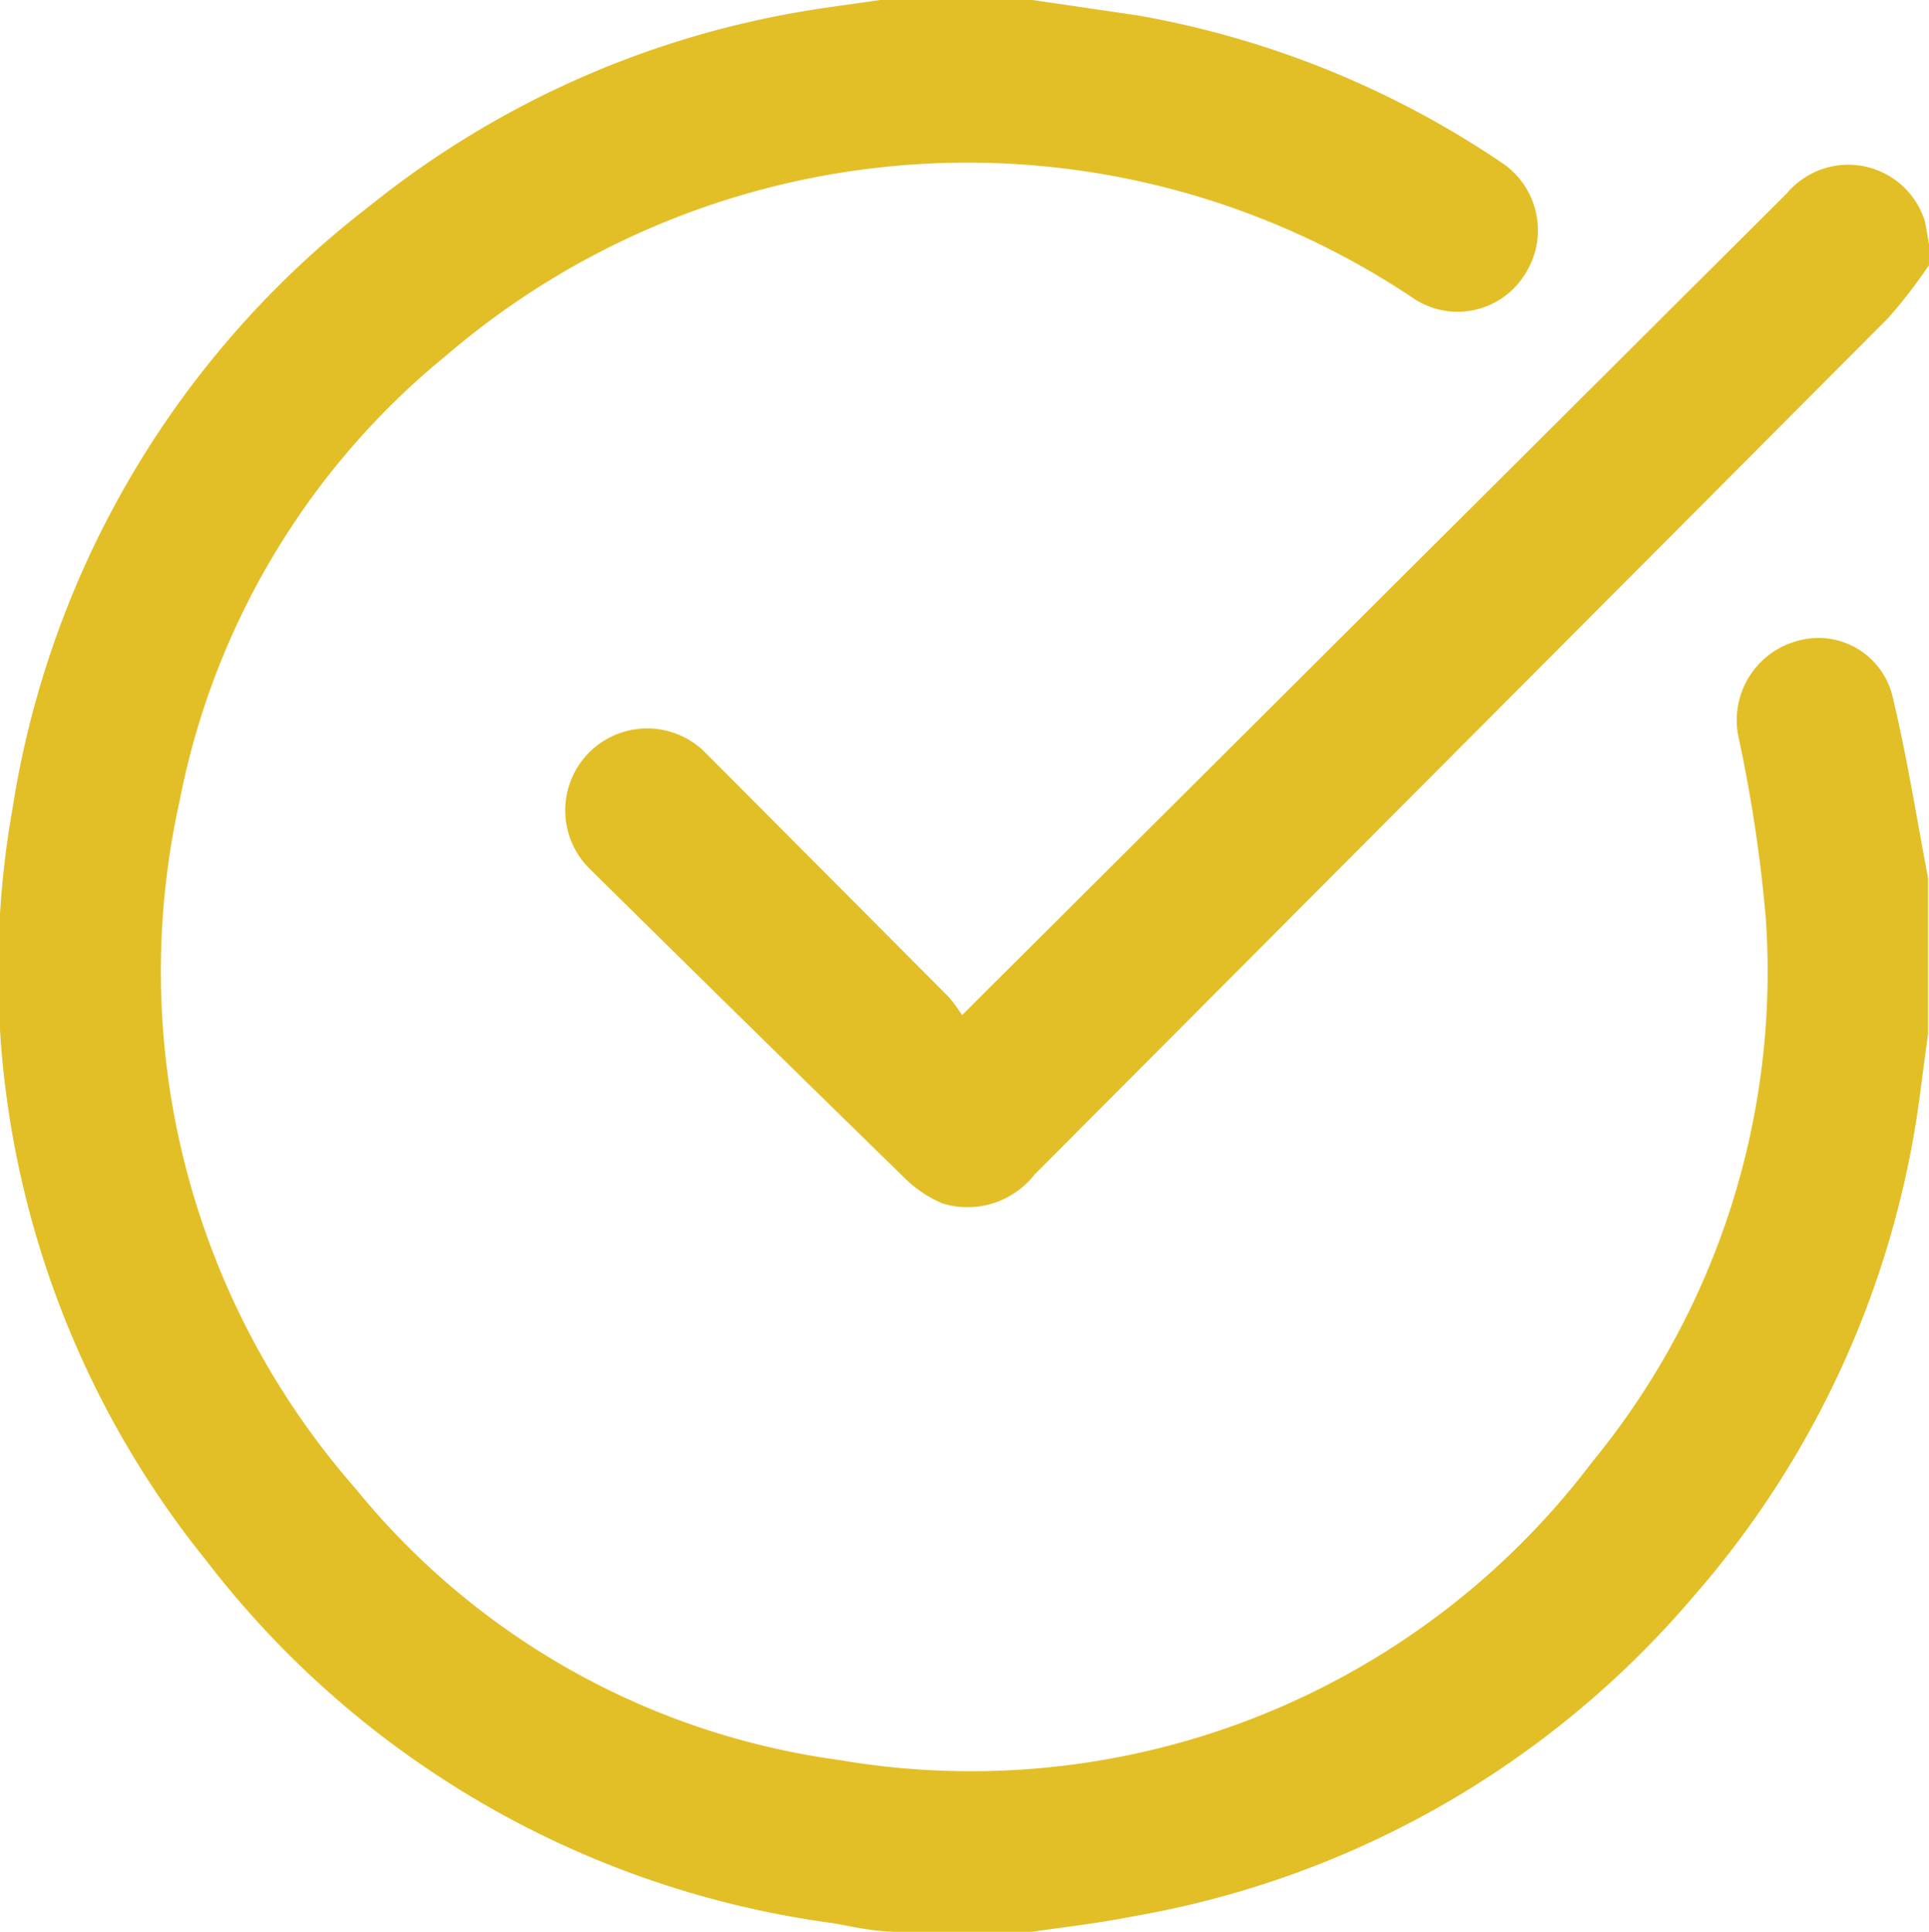 <svg xmlns="http://www.w3.org/2000/svg" viewBox="0 0 19.97 20"><defs><style>.cls-1{fill:#e2bf27;}</style></defs><g id="Layer_2" data-name="Layer 2"><g id="Layer_1-2" data-name="Layer 1"><path class="cls-1" d="M10.69,0l1.09.16a9.72,9.72,0,0,1,3.76,1.52.84.84,0,0,1,.24,1.17.82.82,0,0,1-1.16.23,8.29,8.29,0,0,0-10,.6A7.89,7.89,0,0,0,1.86,8.29a8.12,8.12,0,0,0,1.82,7.12,7.79,7.79,0,0,0,5,2.81,8.06,8.06,0,0,0,7.8-3.08A8,8,0,0,0,18.28,9.5,15.07,15.07,0,0,0,18,7.64a.85.85,0,0,1,.59-1,.79.79,0,0,1,1,.56c.15.62.25,1.26.37,1.89,0,.07,0,.14,0,.21v1.4l-.09.68a9.82,9.82,0,0,1-2.34,5.15,9.8,9.8,0,0,1-5.8,3.31c-.35.07-.7.11-1.05.16H9.29c-.23,0-.45-.05-.67-.09a9.82,9.82,0,0,1-6.49-3.76,9.7,9.7,0,0,1-2-7.78,9.76,9.76,0,0,1,3.7-6.24,9.72,9.72,0,0,1,4.41-2c.34-.06.69-.1,1-.15Z"/><path class="cls-1" d="M20,2.7a5.39,5.39,0,0,1-.45.59l-8.84,8.87a.88.88,0,0,1-.95.3,1.24,1.24,0,0,1-.37-.24Q7.73,10.6,6.11,9A.84.84,0,1,1,7.29,7.78l2.53,2.54a1.56,1.56,0,0,1,.14.19l.2-.2L18.5,2a.83.83,0,0,1,1.43.3l0,0Z"/></g></g></svg>